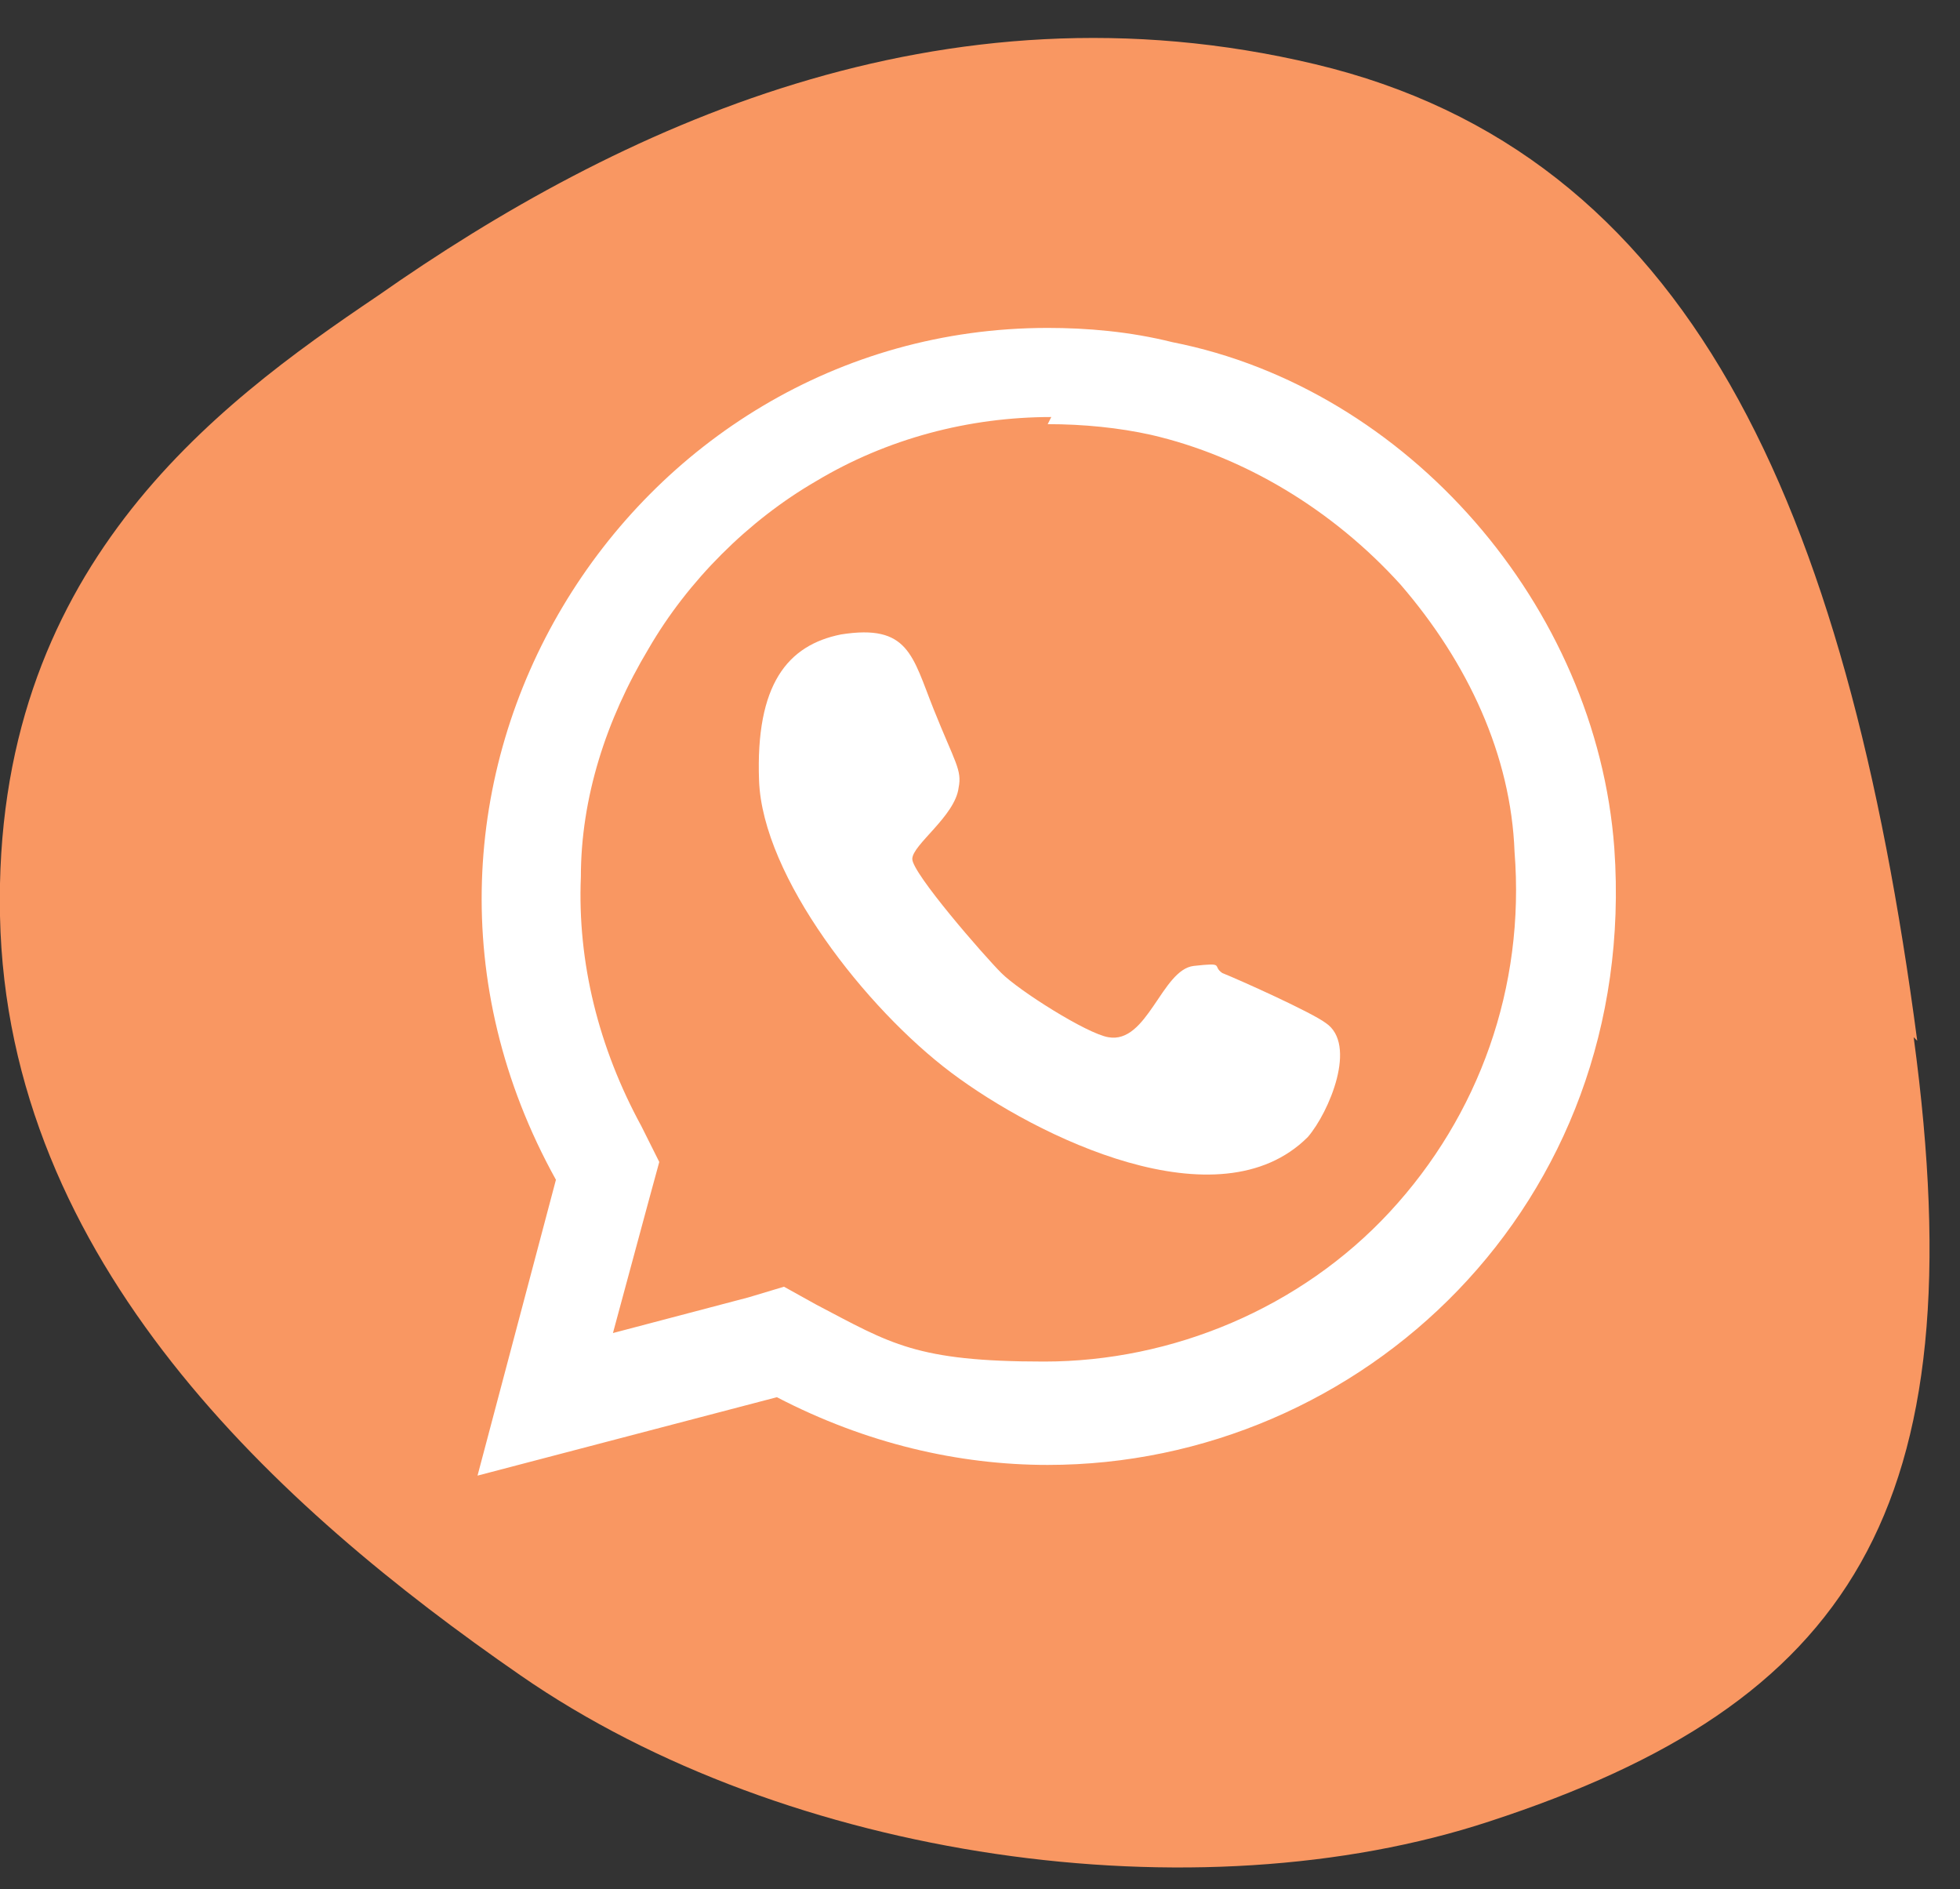 <?xml version="1.0" encoding="UTF-8"?>
<svg id="Calque_1" xmlns="http://www.w3.org/2000/svg" xmlns:xlink="http://www.w3.org/1999/xlink" version="1.1" viewBox="0 0 55 53">
  <rect x="0" y="0" width="55" height="53" fill="#333333" stroke="none"/>
  <!-- Generator: Adobe Illustrator 29.2.1, SVG Export Plug-In . SVG Version: 2.1.0 Build 116)  -->
  <defs>
    <style>
      .st0 {
        fill: #fff;
      }

      .st1 {
        fill: #f99762;
      }
    </style>
  </defs>
  <path id="Path" class="st1" d="M53.8,29.2c-2-15.1-6.4-24.9-16.9-27.4-10.5-2.5-19.6,1.8-26.3,6.5C6,11.4-.2,16,0,25.7s7.8,16.6,14.6,21.3c7.5,5.2,19,6.8,27.2,4.1,10.1-3.3,13.7-8.7,11.9-22h0Z"/>
  <g>
    <path class="st0" d="M29.4,11.9c1,0,2,.1,2.9.3,2.6.6,5.1,2.1,7,4.2,1.9,2.2,3.1,4.8,3.2,7.5.3,3.8-1,7.4-3.5,10.1-2.5,2.7-6.1,4.2-9.7,4.2s-4.3-.5-6.4-1.6l-.9-.5-1,.3-3.8,1,1-3.7.3-1.1-.5-1c-1.2-2.2-1.8-4.6-1.7-7,0-2.2.7-4.4,1.9-6.4,1.1-1.9,2.8-3.6,4.7-4.7,2-1.2,4.3-1.8,6.6-1.8M29.4,9.2c-11.8,0-19.9,12.9-13.8,23.9l-2.2,8.3,8.4-2.2c2.5,1.3,5.1,1.9,7.6,1.9,8.8,0,16.6-7.3,15.9-17.3-.5-6.8-5.8-12.9-12.4-14.2-1.2-.3-2.4-.4-3.5-.4h0Z"/>
    <path class="st0" d="M23.6,17.8c1.9-.3,2,.6,2.6,2.1s.8,1.7.7,2.2c-.1.8-1.3,1.6-1.3,2s2,2.7,2.5,3.2,2.4,1.7,3,1.8c1.1.2,1.5-1.9,2.4-2s.5,0,.8.2c.5.2,2.5,1.1,2.9,1.4.9.6.1,2.5-.5,3.2-2.5,2.5-7.6,0-10-1.8s-5.3-5.5-5.4-8.2.8-3.8,2.3-4.1Z"/>
  </g>
</svg>